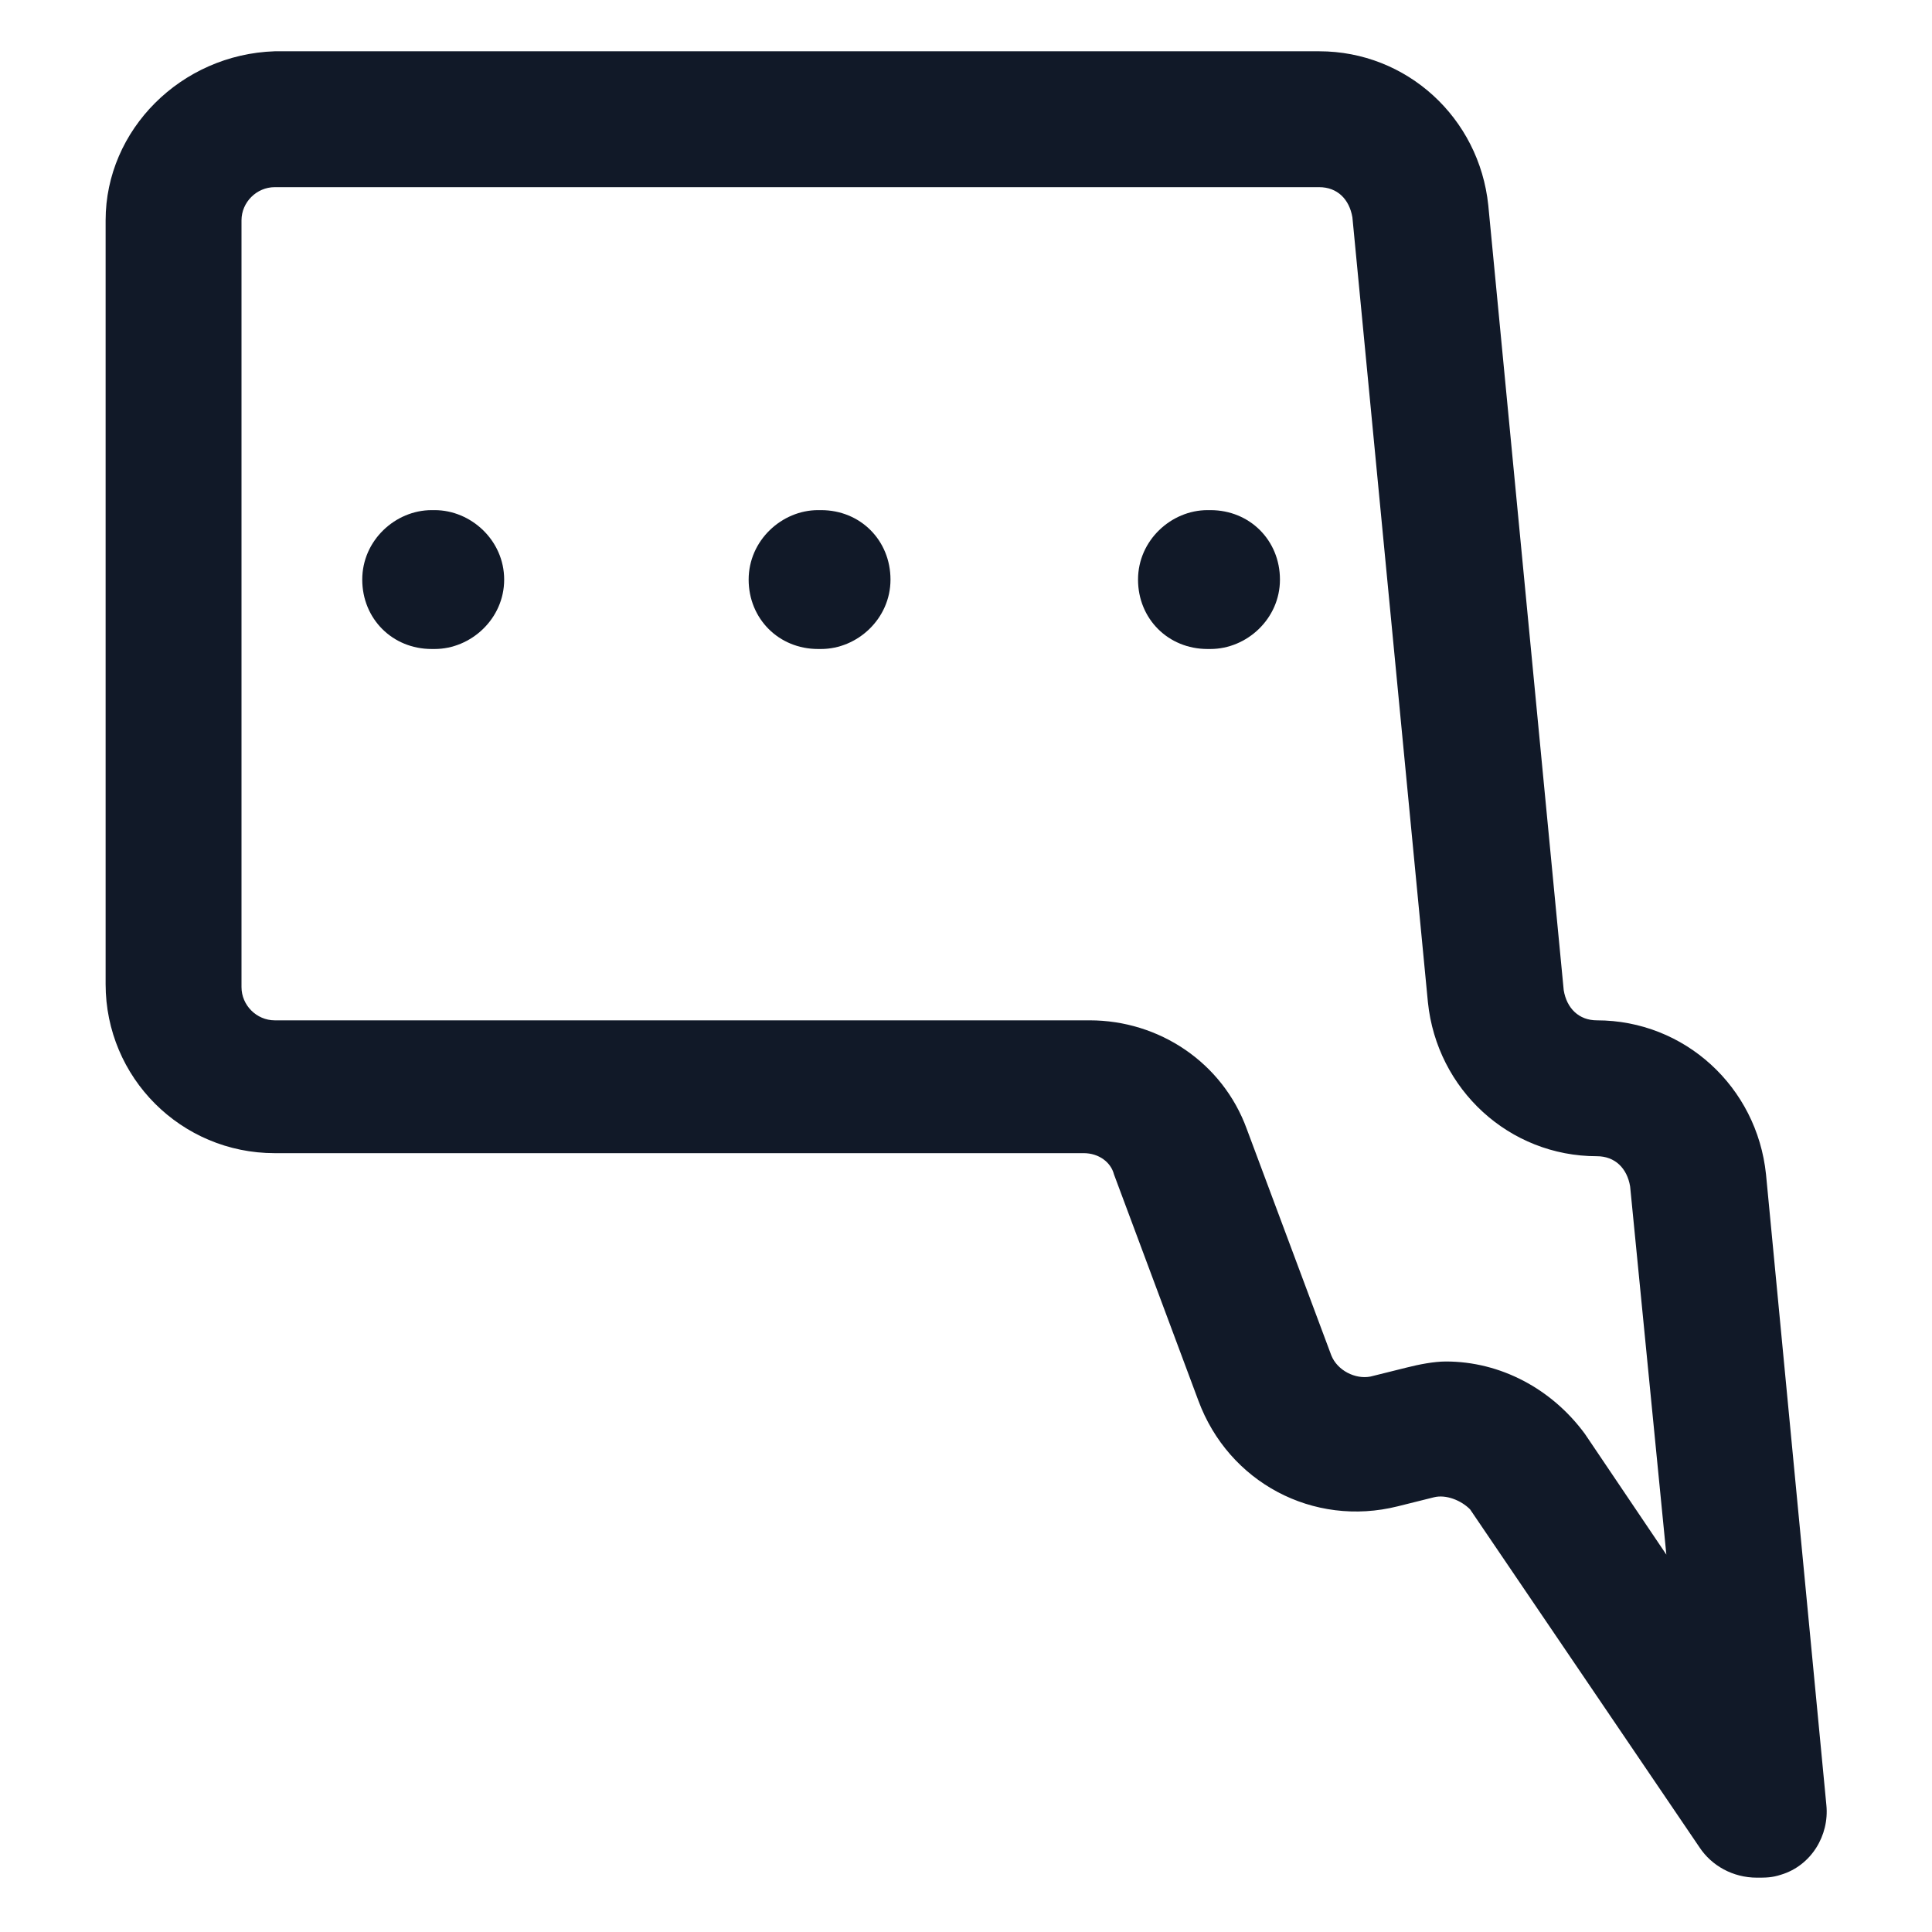 <svg xmlns="http://www.w3.org/2000/svg" width="24" height="24" viewBox="0 0 24 24" fill="none"><path d="M22.688 22.425L21.938 14.588C21.825 13.5 20.925 12.675 19.837 12.675C19.613 12.675 19.462 12.525 19.425 12.3L18.488 2.55C18.375 1.462 17.475 0.637 16.387 0.637H3.413C2.25 0.675 1.312 1.612 1.312 2.737V12.225C1.312 13.387 2.25 14.325 3.413 14.325H13.463C13.65 14.325 13.8 14.438 13.838 14.588L14.887 17.4C15.262 18.413 16.312 18.975 17.363 18.712L17.812 18.6C17.962 18.562 18.15 18.637 18.262 18.75L21.113 22.95C21.262 23.175 21.525 23.325 21.825 23.325C21.938 23.325 22.012 23.325 22.125 23.288C22.5 23.175 22.725 22.8 22.688 22.425ZM19.688 17.812C19.275 17.25 18.637 16.913 17.962 16.913C17.812 16.913 17.625 16.95 17.475 16.988L17.025 17.1C16.837 17.137 16.613 17.025 16.538 16.837L15.488 14.025C15.188 13.2 14.4 12.675 13.537 12.675H3.413C3.188 12.675 3 12.488 3 12.262V2.737C3 2.512 3.188 2.325 3.413 2.325H16.387C16.613 2.325 16.762 2.475 16.8 2.7L17.738 12.45C17.85 13.537 18.75 14.363 19.837 14.363C20.062 14.363 20.212 14.512 20.25 14.738L20.7 19.312L19.688 17.812Z" fill="#111928"></path><path d="M5.4 6.337H5.362C4.912 6.337 4.5 6.712 4.5 7.2C4.5 7.687 4.875 8.062 5.362 8.062H5.4C5.85 8.062 6.263 7.687 6.263 7.2C6.263 6.712 5.85 6.337 5.4 6.337Z" fill="#111928"></path><path d="M10.2 6.337H10.162C9.713 6.337 9.3 6.712 9.3 7.2C9.3 7.687 9.675 8.062 10.162 8.062H10.2C10.65 8.062 11.062 7.687 11.062 7.2C11.062 6.712 10.688 6.337 10.2 6.337Z" fill="#111928"></path><path d="M15.037 6.337H15C14.55 6.337 14.137 6.712 14.137 7.2C14.137 7.687 14.512 8.062 15 8.062H15.037C15.488 8.062 15.9 7.687 15.9 7.2C15.9 6.712 15.525 6.337 15.037 6.337Z" fill="#111928"></path></svg>